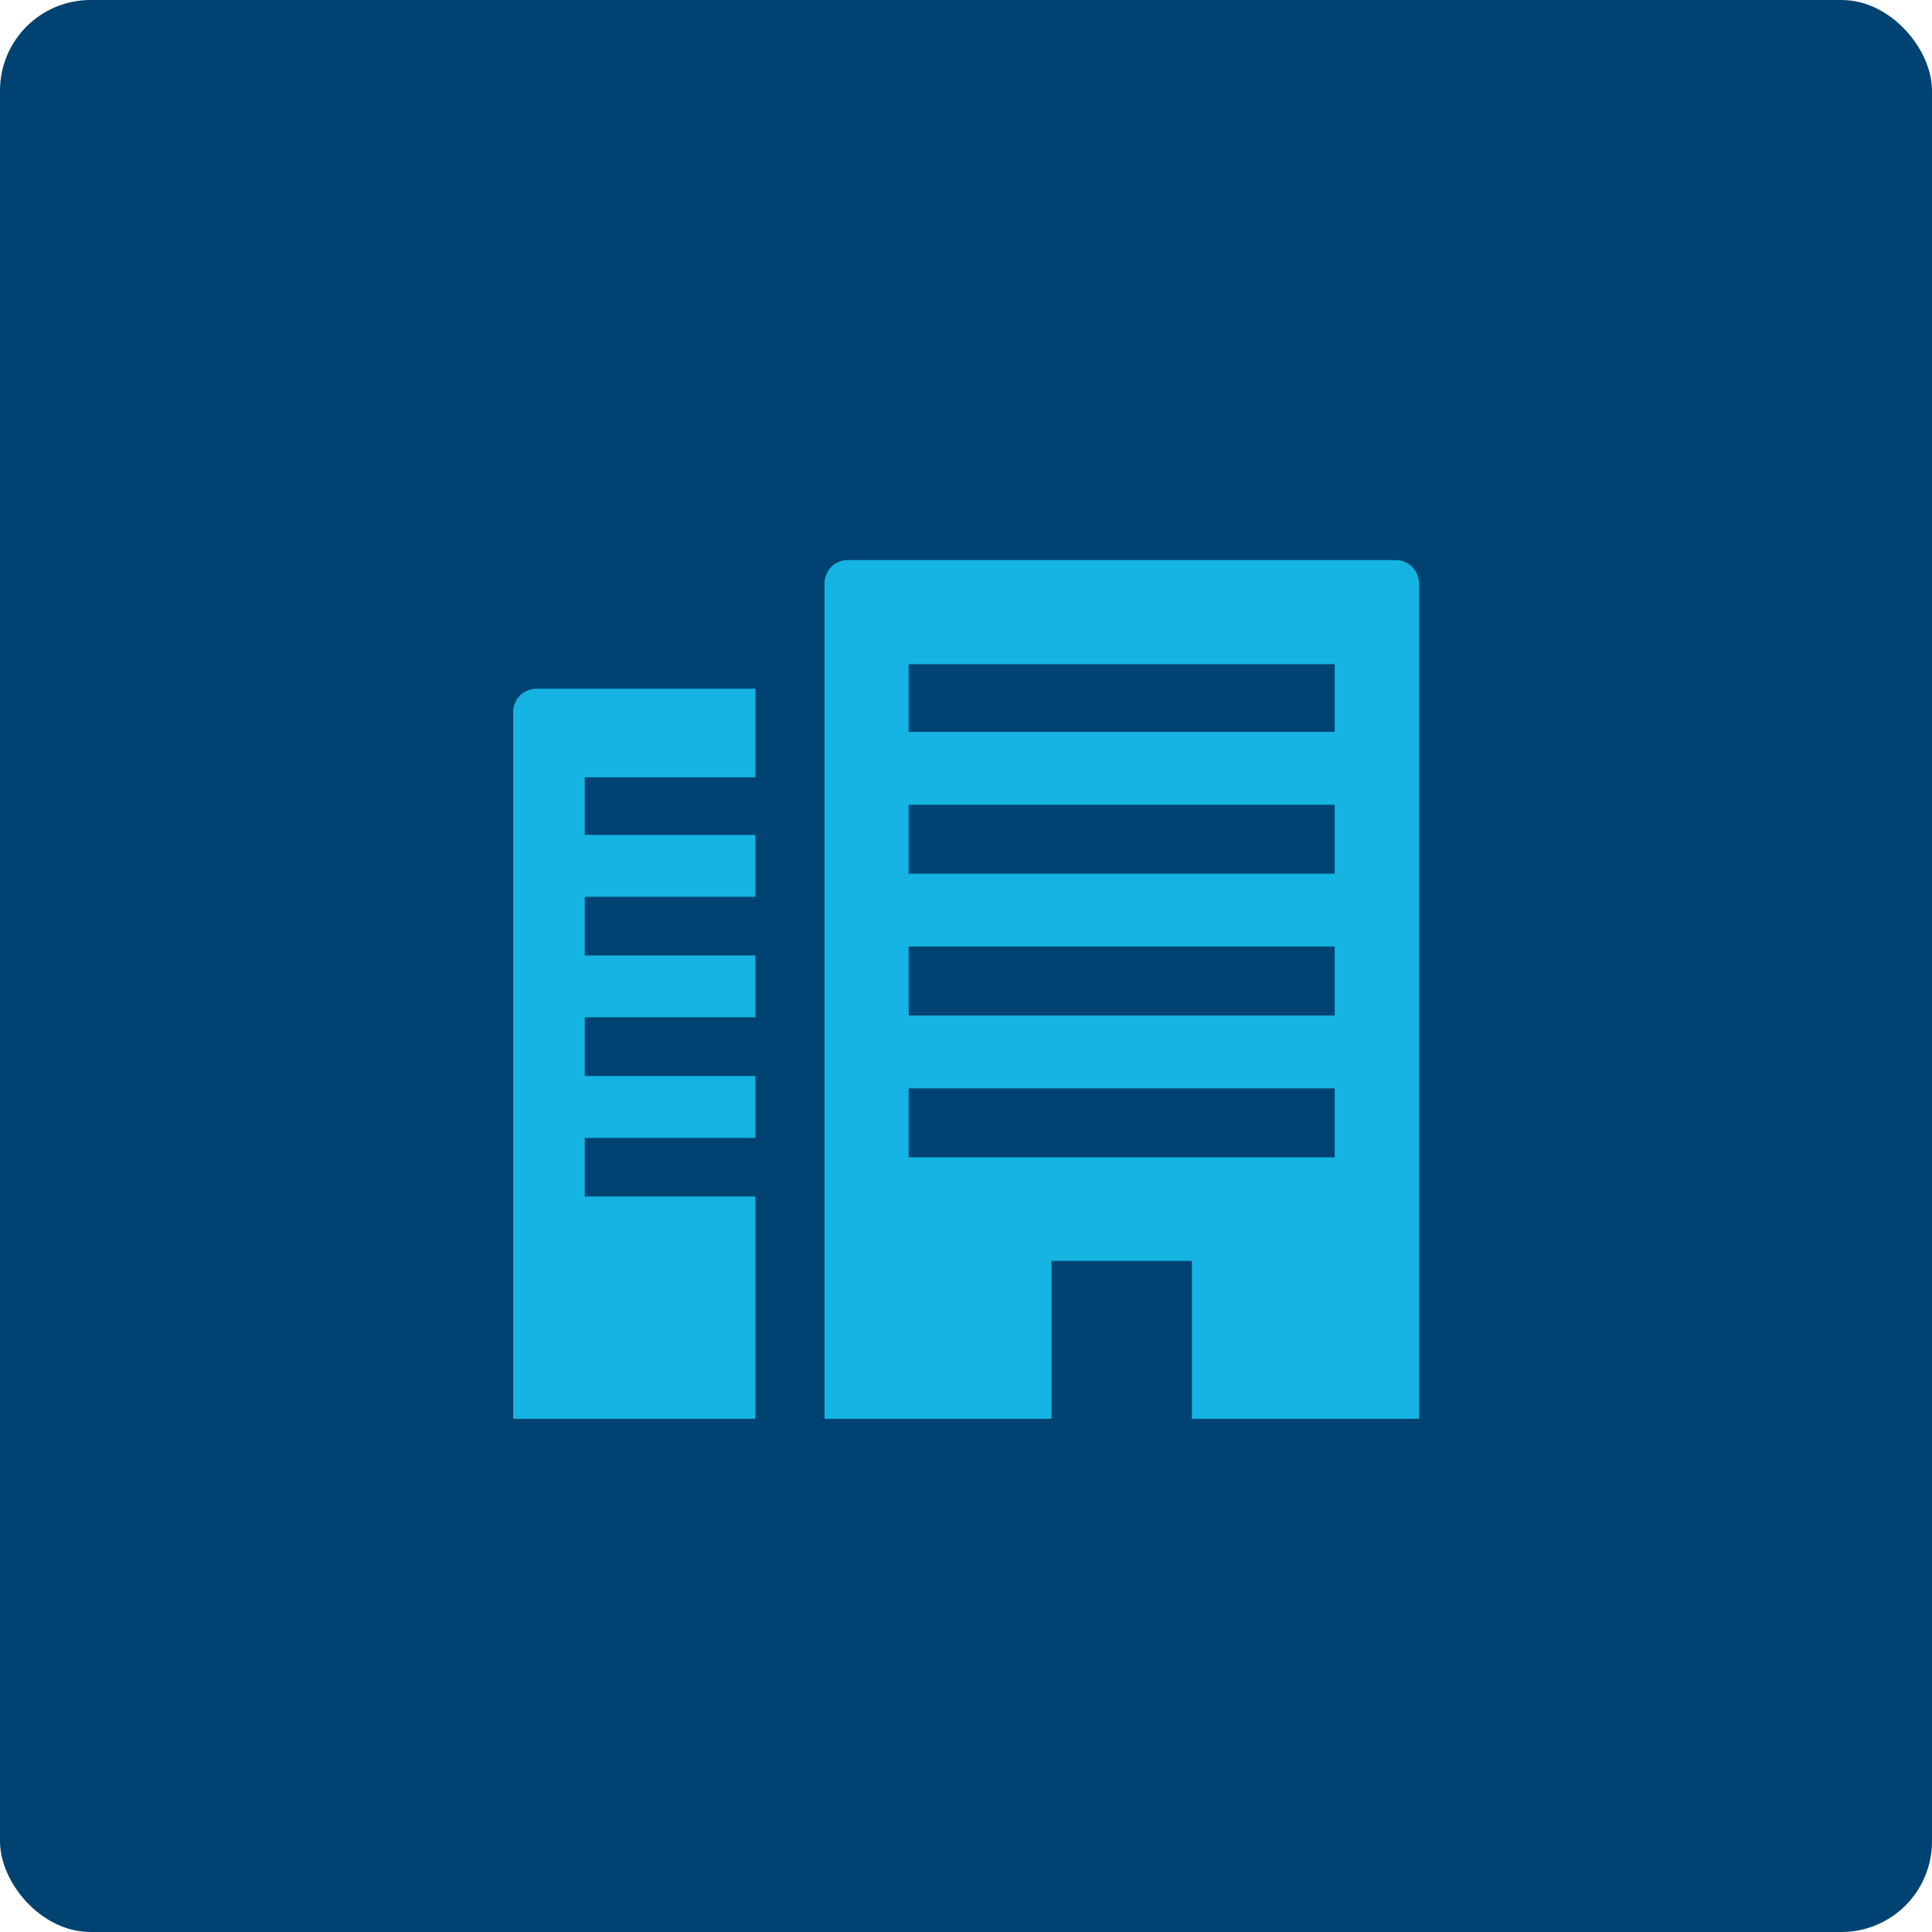 <svg id="company_ttl_icon.svg" xmlns="http://www.w3.org/2000/svg" width="128" height="128" viewBox="0 0 128 128">
  <defs>
    <style>
      .cls-1 {
        fill: #004372;
      }

      .cls-2 {
        fill: #16b4e2;
        fill-rule: evenodd;
      }
    </style>
  </defs>
  <rect id="長方形_30" data-name="長方形 30" class="cls-1" width="128" height="128" rx="6" ry="6"/>
  <path id="gnav06" class="cls-2" d="M317.455,421.107H281.177a1.542,1.542,0,0,0-1.55,1.534v55.335h0V478h15.04V467.54h9.3V478h15.041v-55.36A1.541,1.541,0,0,0,317.455,421.107Zm-4.026,6.9v4.483H285.2V428h28.227Zm0,9.31v4.565H285.2v-4.565h28.227Zm0,9.392v4.572H285.2v-4.572h28.227ZM285.2,460.678v-4.573h28.227v4.573H285.2ZM259,431.165v46.811h0V478h16.045v-14.73H263.741v-3.883h11.305v-4.1H263.741V451.4h11.305v-4.1H263.741v-3.883h11.305v-4.1H263.741V435.5h11.305v-5.869h-14.5A1.542,1.542,0,0,0,259,431.165Z" transform="translate(-225 -384)"/>
</svg>
